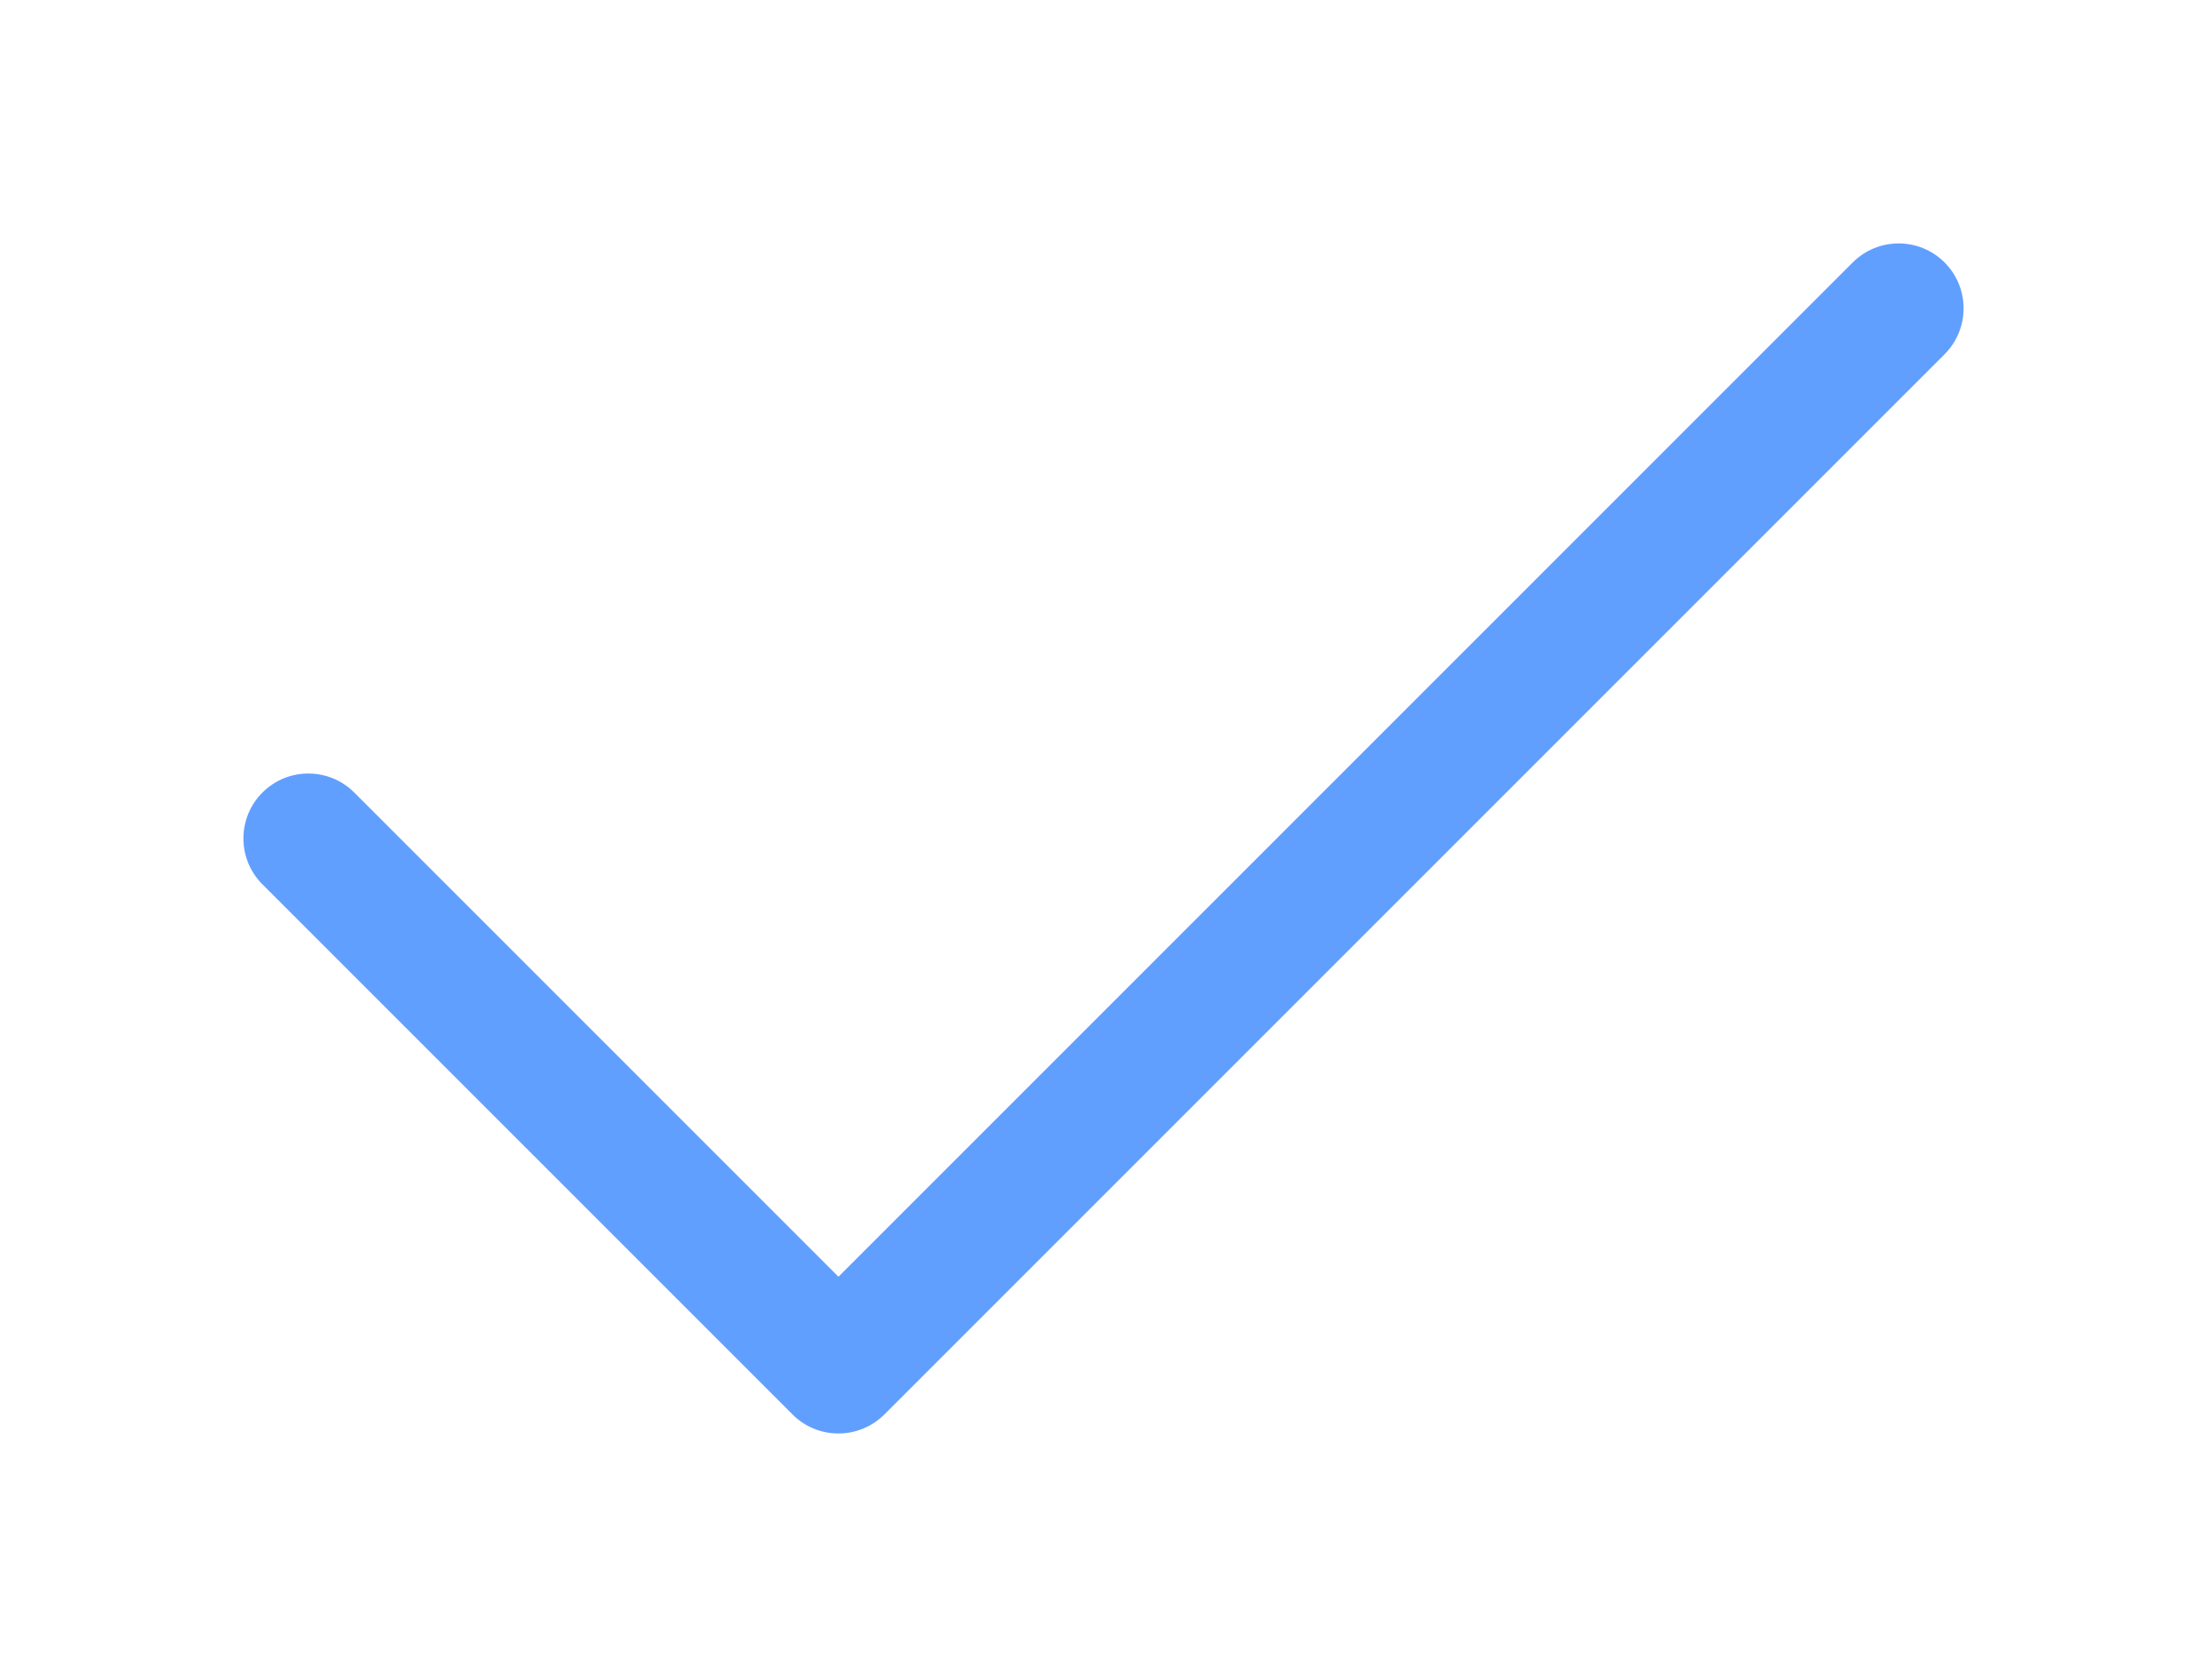 <?xml version="1.0" encoding="UTF-8"?> <svg xmlns="http://www.w3.org/2000/svg" width="544" height="414" viewBox="0 0 544 414" fill="none"> <g filter="url(#filter0_d)"> <path d="M206.649 353.329C202.556 353.329 198.458 351.771 195.345 348.634L64.687 217.976C58.438 211.727 58.438 201.595 64.687 195.345C70.937 189.096 81.069 189.096 87.322 195.345L206.673 314.696L456.681 64.687C462.931 58.438 473.063 58.438 479.312 64.687C485.562 70.937 485.562 81.073 479.312 87.322L218 348.634C214.84 351.771 210.746 353.329 206.649 353.329Z" fill="#619FFF"></path> </g> <defs> <filter id="filter0_d" x="0" y="0" width="543.999" height="413.329" filterUnits="userSpaceOnUse" color-interpolation-filters="sRGB"> <feFlood flood-opacity="0" result="BackgroundImageFix"></feFlood> <feColorMatrix in="SourceAlpha" type="matrix" values="0 0 0 0 0 0 0 0 0 0 0 0 0 0 0 0 0 0 127 0"></feColorMatrix> <feOffset></feOffset> <feGaussianBlur stdDeviation="30"></feGaussianBlur> <feColorMatrix type="matrix" values="0 0 0 0 0.361 0 0 0 0 0.918 0 0 0 0 1 0 0 0 0.16 0"></feColorMatrix> <feBlend mode="normal" in2="BackgroundImageFix" result="effect1_dropShadow"></feBlend> <feBlend mode="normal" in="SourceGraphic" in2="effect1_dropShadow" result="shape"></feBlend> </filter> </defs> </svg> 
